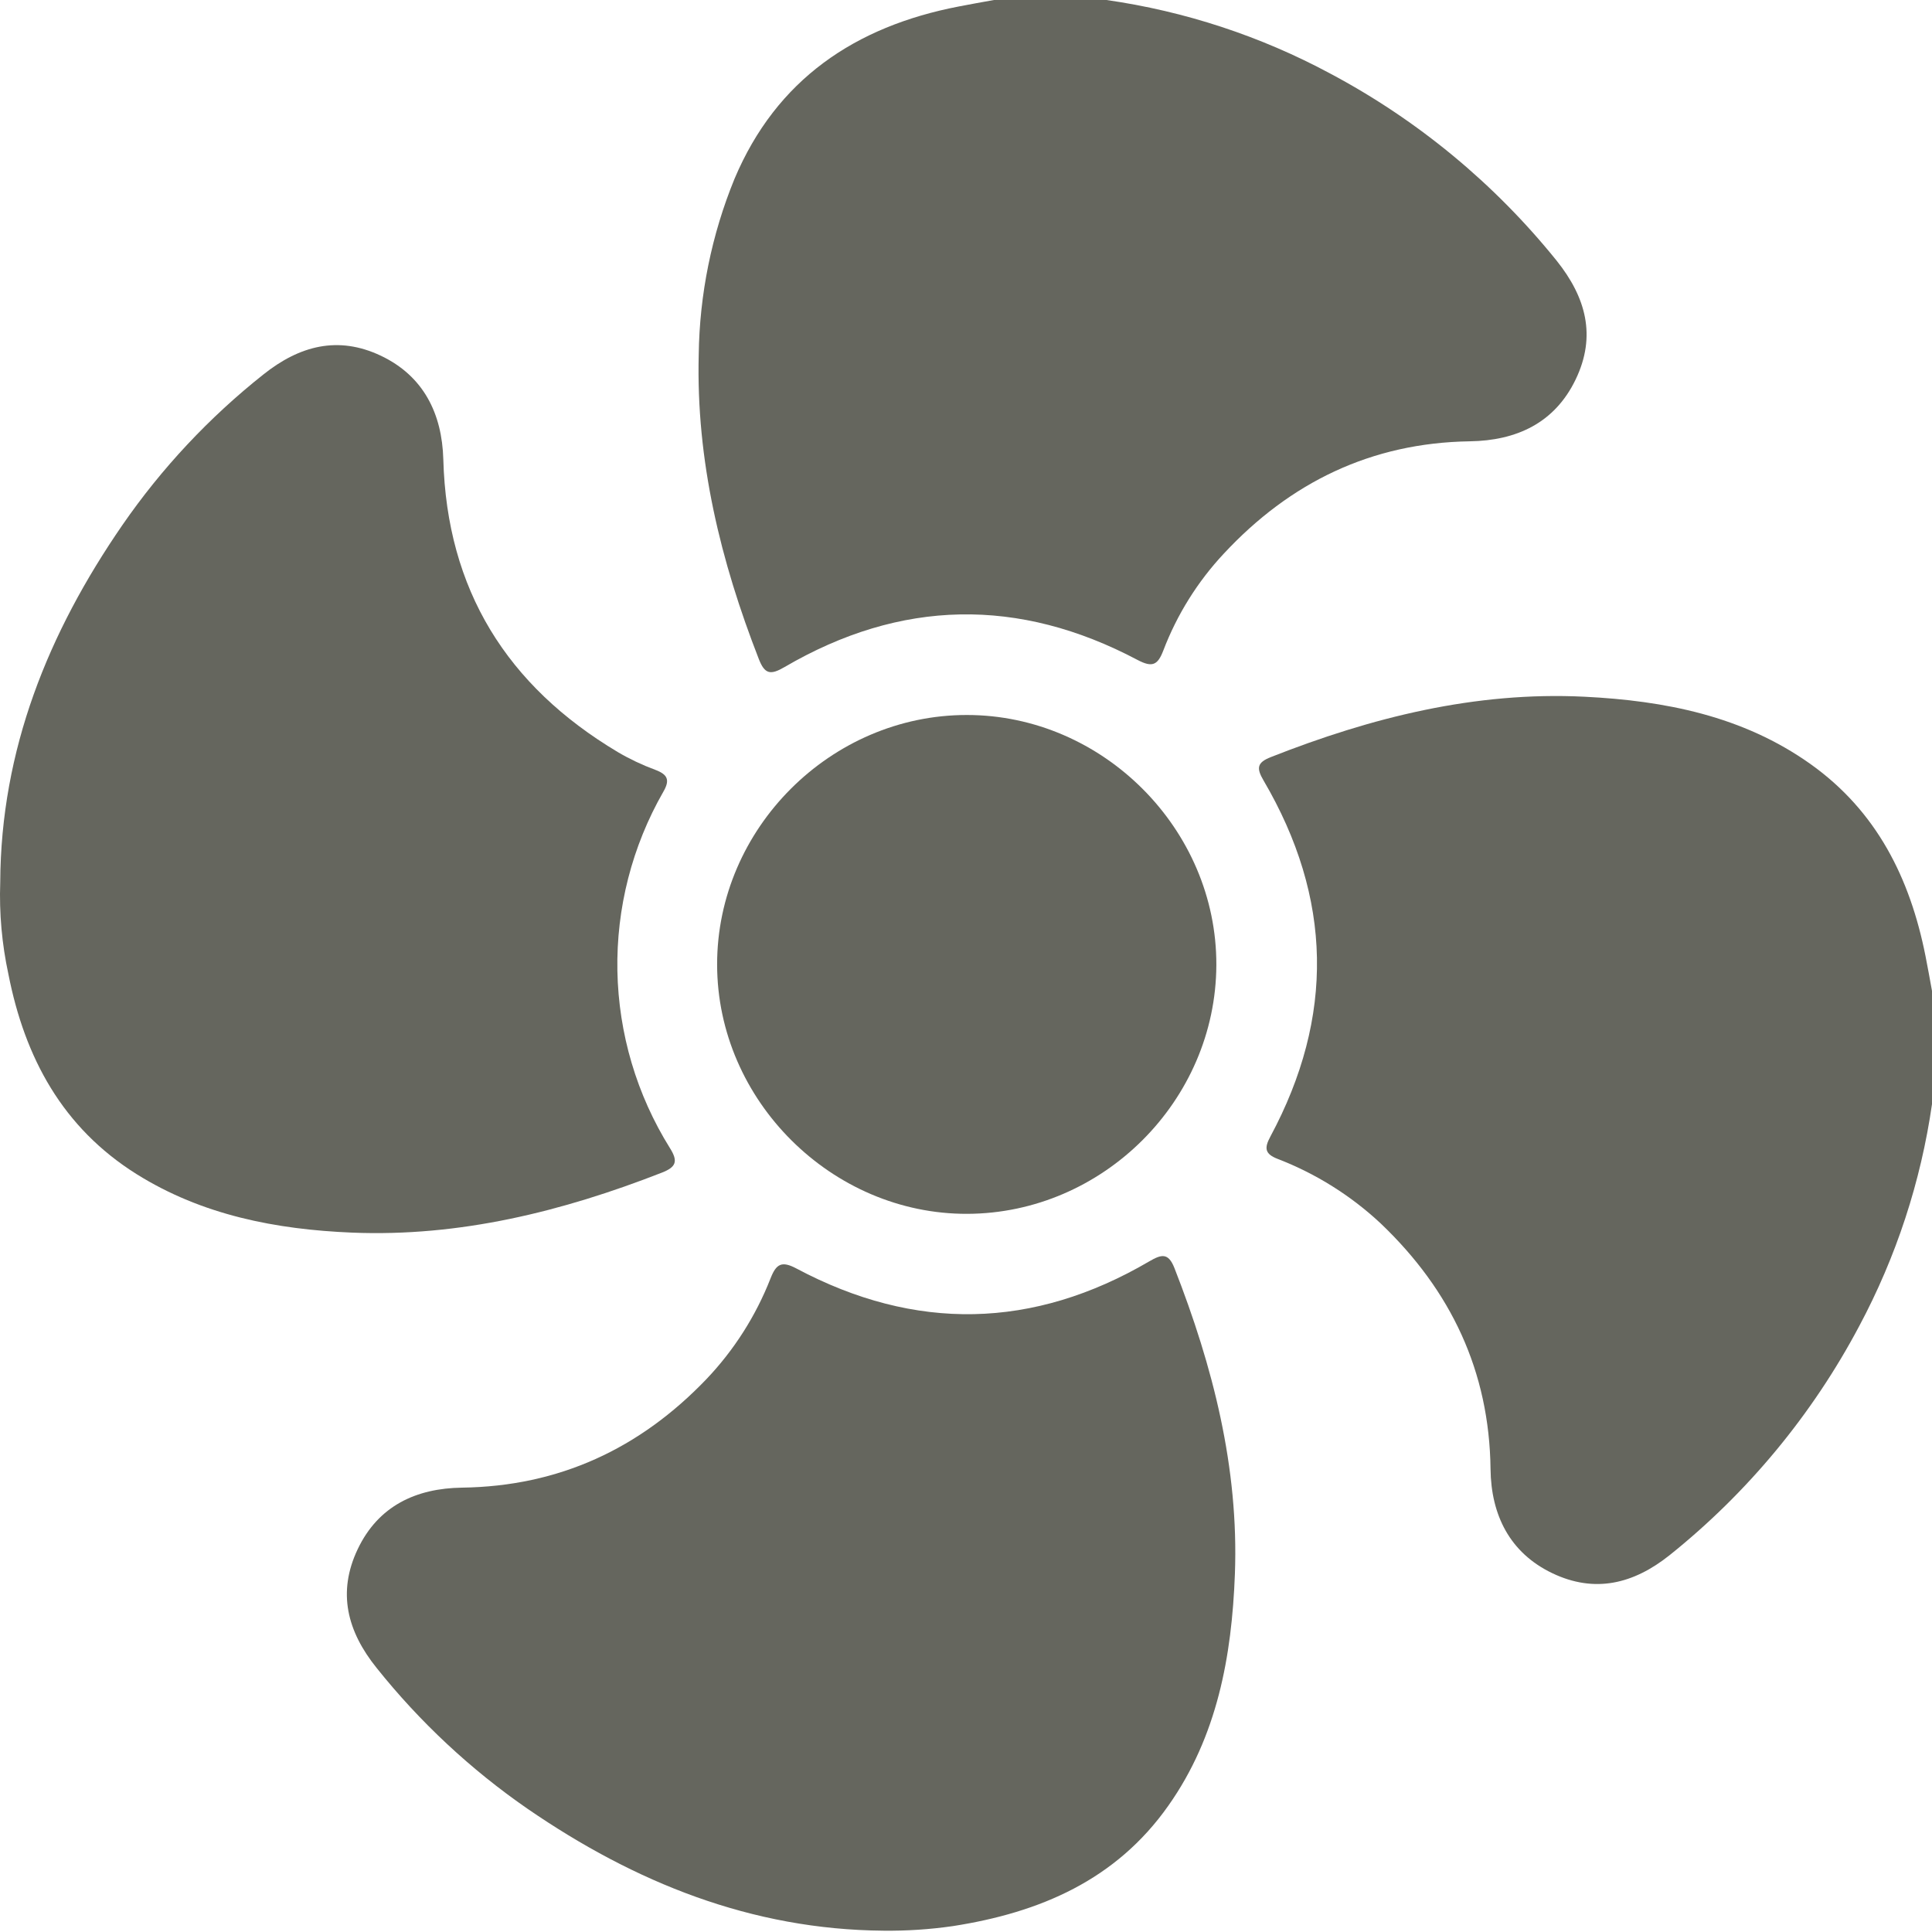<svg width="50" height="50" viewBox="0 0 50 50" fill="none" xmlns="http://www.w3.org/2000/svg">
<path d="M50.001 28.569C49.712 30.581 49.074 32.527 48.116 34.32C46.902 36.61 45.233 38.627 43.21 40.247C42.274 40.994 41.271 41.239 40.173 40.714C39.074 40.188 38.589 39.209 38.575 38.02C38.545 35.489 37.55 33.397 35.738 31.668C34.965 30.944 34.059 30.376 33.07 29.994C32.73 29.864 32.717 29.712 32.876 29.416C34.543 26.313 34.485 23.241 32.7 20.198C32.512 19.878 32.531 19.735 32.888 19.594C35.495 18.566 38.182 17.892 41.004 18.031C43.081 18.134 45.1 18.527 46.852 19.771C48.569 20.992 49.431 22.727 49.831 24.738C49.891 25.039 49.945 25.343 50.001 25.65V28.569Z" fill="#65665E"/>
<path d="M28.635 0C30.664 0.29 32.626 0.935 34.431 1.906C36.691 3.108 38.683 4.756 40.288 6.749C41.04 7.691 41.322 8.691 40.777 9.822C40.232 10.953 39.24 11.403 38.039 11.421C35.487 11.46 33.389 12.483 31.671 14.329C30.992 15.055 30.461 15.906 30.107 16.834C29.962 17.212 29.824 17.282 29.439 17.079C26.366 15.452 23.313 15.504 20.303 17.264C19.938 17.477 19.791 17.449 19.637 17.053C18.649 14.52 18.013 11.918 18.083 9.181C18.103 7.619 18.417 6.074 19.009 4.628C20.095 2.054 22.131 0.685 24.811 0.168C25.112 0.109 25.414 0.056 25.723 0H28.635Z" fill="#65665E"/>
<path d="M0.006 22.836C0.022 19.401 1.248 16.374 3.168 13.588C4.185 12.115 5.415 10.802 6.818 9.69C7.749 8.949 8.744 8.681 9.852 9.204C10.96 9.728 11.44 10.702 11.473 11.889C11.564 15.26 13.118 17.751 15.989 19.464C16.297 19.645 16.621 19.798 16.956 19.922C17.277 20.043 17.347 20.183 17.165 20.494C16.358 21.903 15.948 23.504 15.978 25.126C16.009 26.749 16.478 28.334 17.337 29.711C17.551 30.051 17.504 30.201 17.131 30.347C14.551 31.355 11.899 32.014 9.109 31.9C7.149 31.819 5.233 31.45 3.533 30.385C1.62 29.185 0.642 27.376 0.217 25.209C0.049 24.43 -0.022 23.633 0.006 22.836Z" fill="#65665E"/>
<path d="M22.865 49.966C19.446 49.939 16.431 48.719 13.657 46.814C12.182 45.795 10.865 44.566 9.747 43.166C8.986 42.221 8.724 41.212 9.258 40.091C9.792 38.969 10.77 38.517 11.957 38.5C14.469 38.466 16.556 37.492 18.277 35.697C18.997 34.942 19.562 34.054 19.942 33.083C20.088 32.711 20.228 32.624 20.612 32.829C23.685 34.465 26.739 34.404 29.743 32.644C30.055 32.463 30.235 32.41 30.395 32.819C31.391 35.366 32.062 37.984 31.959 40.737C31.879 42.864 31.503 44.937 30.238 46.729C28.881 48.658 26.909 49.497 24.663 49.847C24.068 49.933 23.466 49.973 22.865 49.966Z" fill="#65665E"/>
<path d="M25.024 18.504C28.543 18.504 31.491 21.46 31.479 24.975C31.465 28.491 28.541 31.401 25.035 31.414C21.53 31.427 18.561 28.481 18.559 24.962C18.556 21.444 21.499 18.501 25.024 18.504Z" fill="#65665E"/>
</svg>
